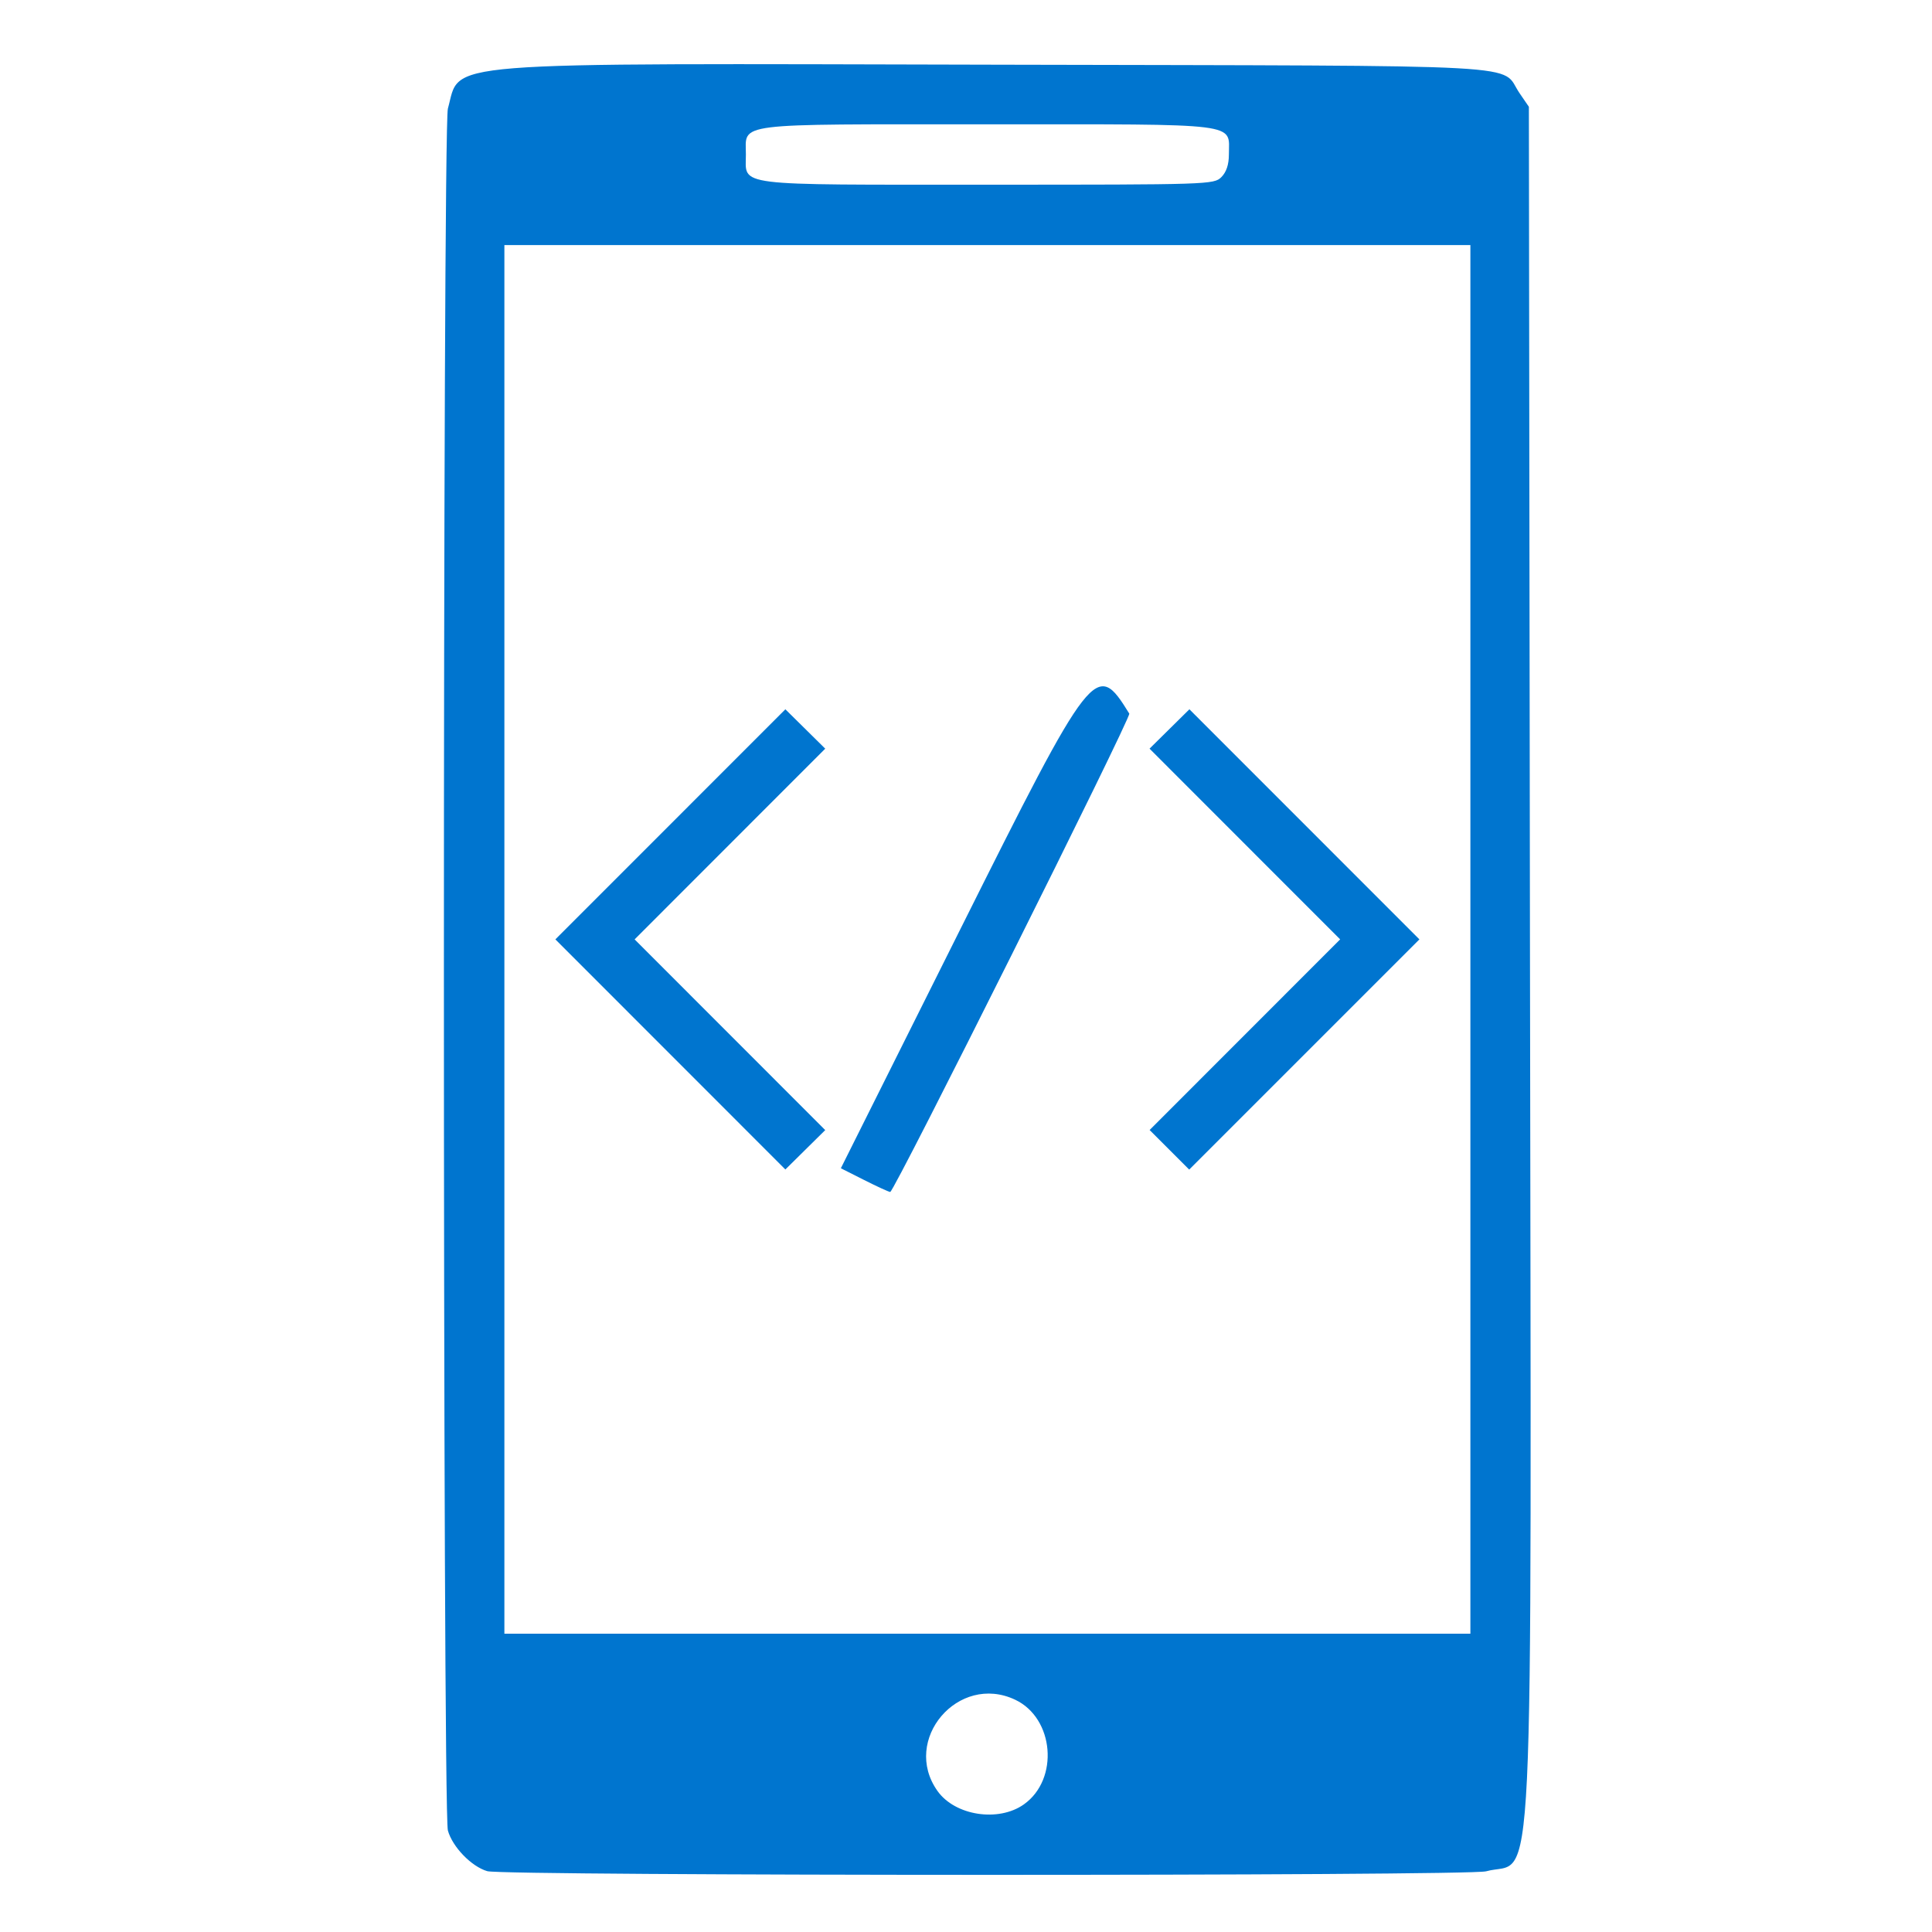<?xml version="1.0" encoding="UTF-8" standalone="no"?>
<!-- Created with Inkscape (http://www.inkscape.org/) -->

<svg
   xmlns:dc="http://purl.org/dc/elements/1.1/"
   xmlns:cc="http://creativecommons.org/ns#"
   xmlns:rdf="http://www.w3.org/1999/02/22-rdf-syntax-ns#"
   xmlns:svg="http://www.w3.org/2000/svg"
   xmlns="http://www.w3.org/2000/svg"
   xmlns:sodipodi="http://sodipodi.sourceforge.net/DTD/sodipodi-0.dtd"
   xmlns:inkscape="http://www.inkscape.org/namespaces/inkscape"
   version="1.1"
   id="svg1193"
   width="512"
   height="512"
   viewBox="0 0 512 512"
   sodipodi:docname="mobile.svg"
   inkscape:version="0.92.5 (2060ec1f9f, 2020-04-08)">
  <defs
     id="defs1197" />
  <sodipodi:namedview
     pagecolor="#ffffff"
     bordercolor="#666666"
     borderopacity="1"
     objecttolerance="10"
     gridtolerance="10"
     guidetolerance="10"
     inkscape:pageopacity="0"
     inkscape:pageshadow="2"
     inkscape:window-width="1330"
     inkscape:window-height="740"
     id="namedview1195"
     showgrid="false"
     inkscape:zoom="1.0585938"
     inkscape:cx="256"
     inkscape:cy="256"
     inkscape:window-x="36"
     inkscape:window-y="0"
     inkscape:window-maximized="1"
     inkscape:current-layer="svg1193" />
  <path
     style="fill:#0075cf"
     d="m 129.136,495.882 c -4.197,-1.221 -9.23,-6.42 -10.443,-10.787 -1.404,-5.056 -1.404,-451.246 3.2e-4,-456.302 3.531,-12.713 -5.548,-11.991 146.475,-11.644 144.649,0.331 132.115,-0.359 137.546,7.567 l 2.454,3.582 0.292,225.073 c 0.339,261.356 1.416,238.922 -11.64,242.548 -4.592,1.275 -260.294,1.24 -264.683,-0.037 z m 142.224,-17.719 c 9.361,-6.666 8.015,-22.809 -2.31,-27.708 -15.09,-7.161 -30.244,10.639 -20.594,24.19 4.657,6.54 16.176,8.309 22.905,3.518 z M 389.668,248.945 V 64.945 h -128 -128 v 184 184 h 128 128 z m -160.666,63.768 -6.166,-3.112 31.526,-63.078 c 35.305,-70.64 36.103,-71.66 44.91,-57.408 0.575,0.931 -62.356,126.851 -63.356,126.77 -0.412,-0.033 -3.523,-1.46 -6.914,-3.172 z m -51.347,-33.281 -30.475,-30.487 30.475,-30.487 30.475,-30.487 5.282,5.217 5.282,5.217 -25.256,25.271 -25.256,25.271 25.256,25.271 25.256,25.271 -5.282,5.217 -5.282,5.217 z m 132.253,25.277 -5.245,-5.245 25.245,-25.26 25.245,-25.26 -25.256,-25.271 -25.256,-25.271 5.282,-5.217 5.282,-5.217 30.477,30.489 30.477,30.489 -30.503,30.503 -30.503,30.503 z M 323.668,46.945 c 1.333,-1.333 2,-3.333 2,-6 0,-8.509 4.07,-8 -64,-8 -68.07,0 -64,-0.509 -64,8 0,8.509 -4.07,8 64,8 58.667,0 60.044,-0.044 62,-2 z"
     id="path1203"
     inkscape:connector-curvature="0" />
</svg>
